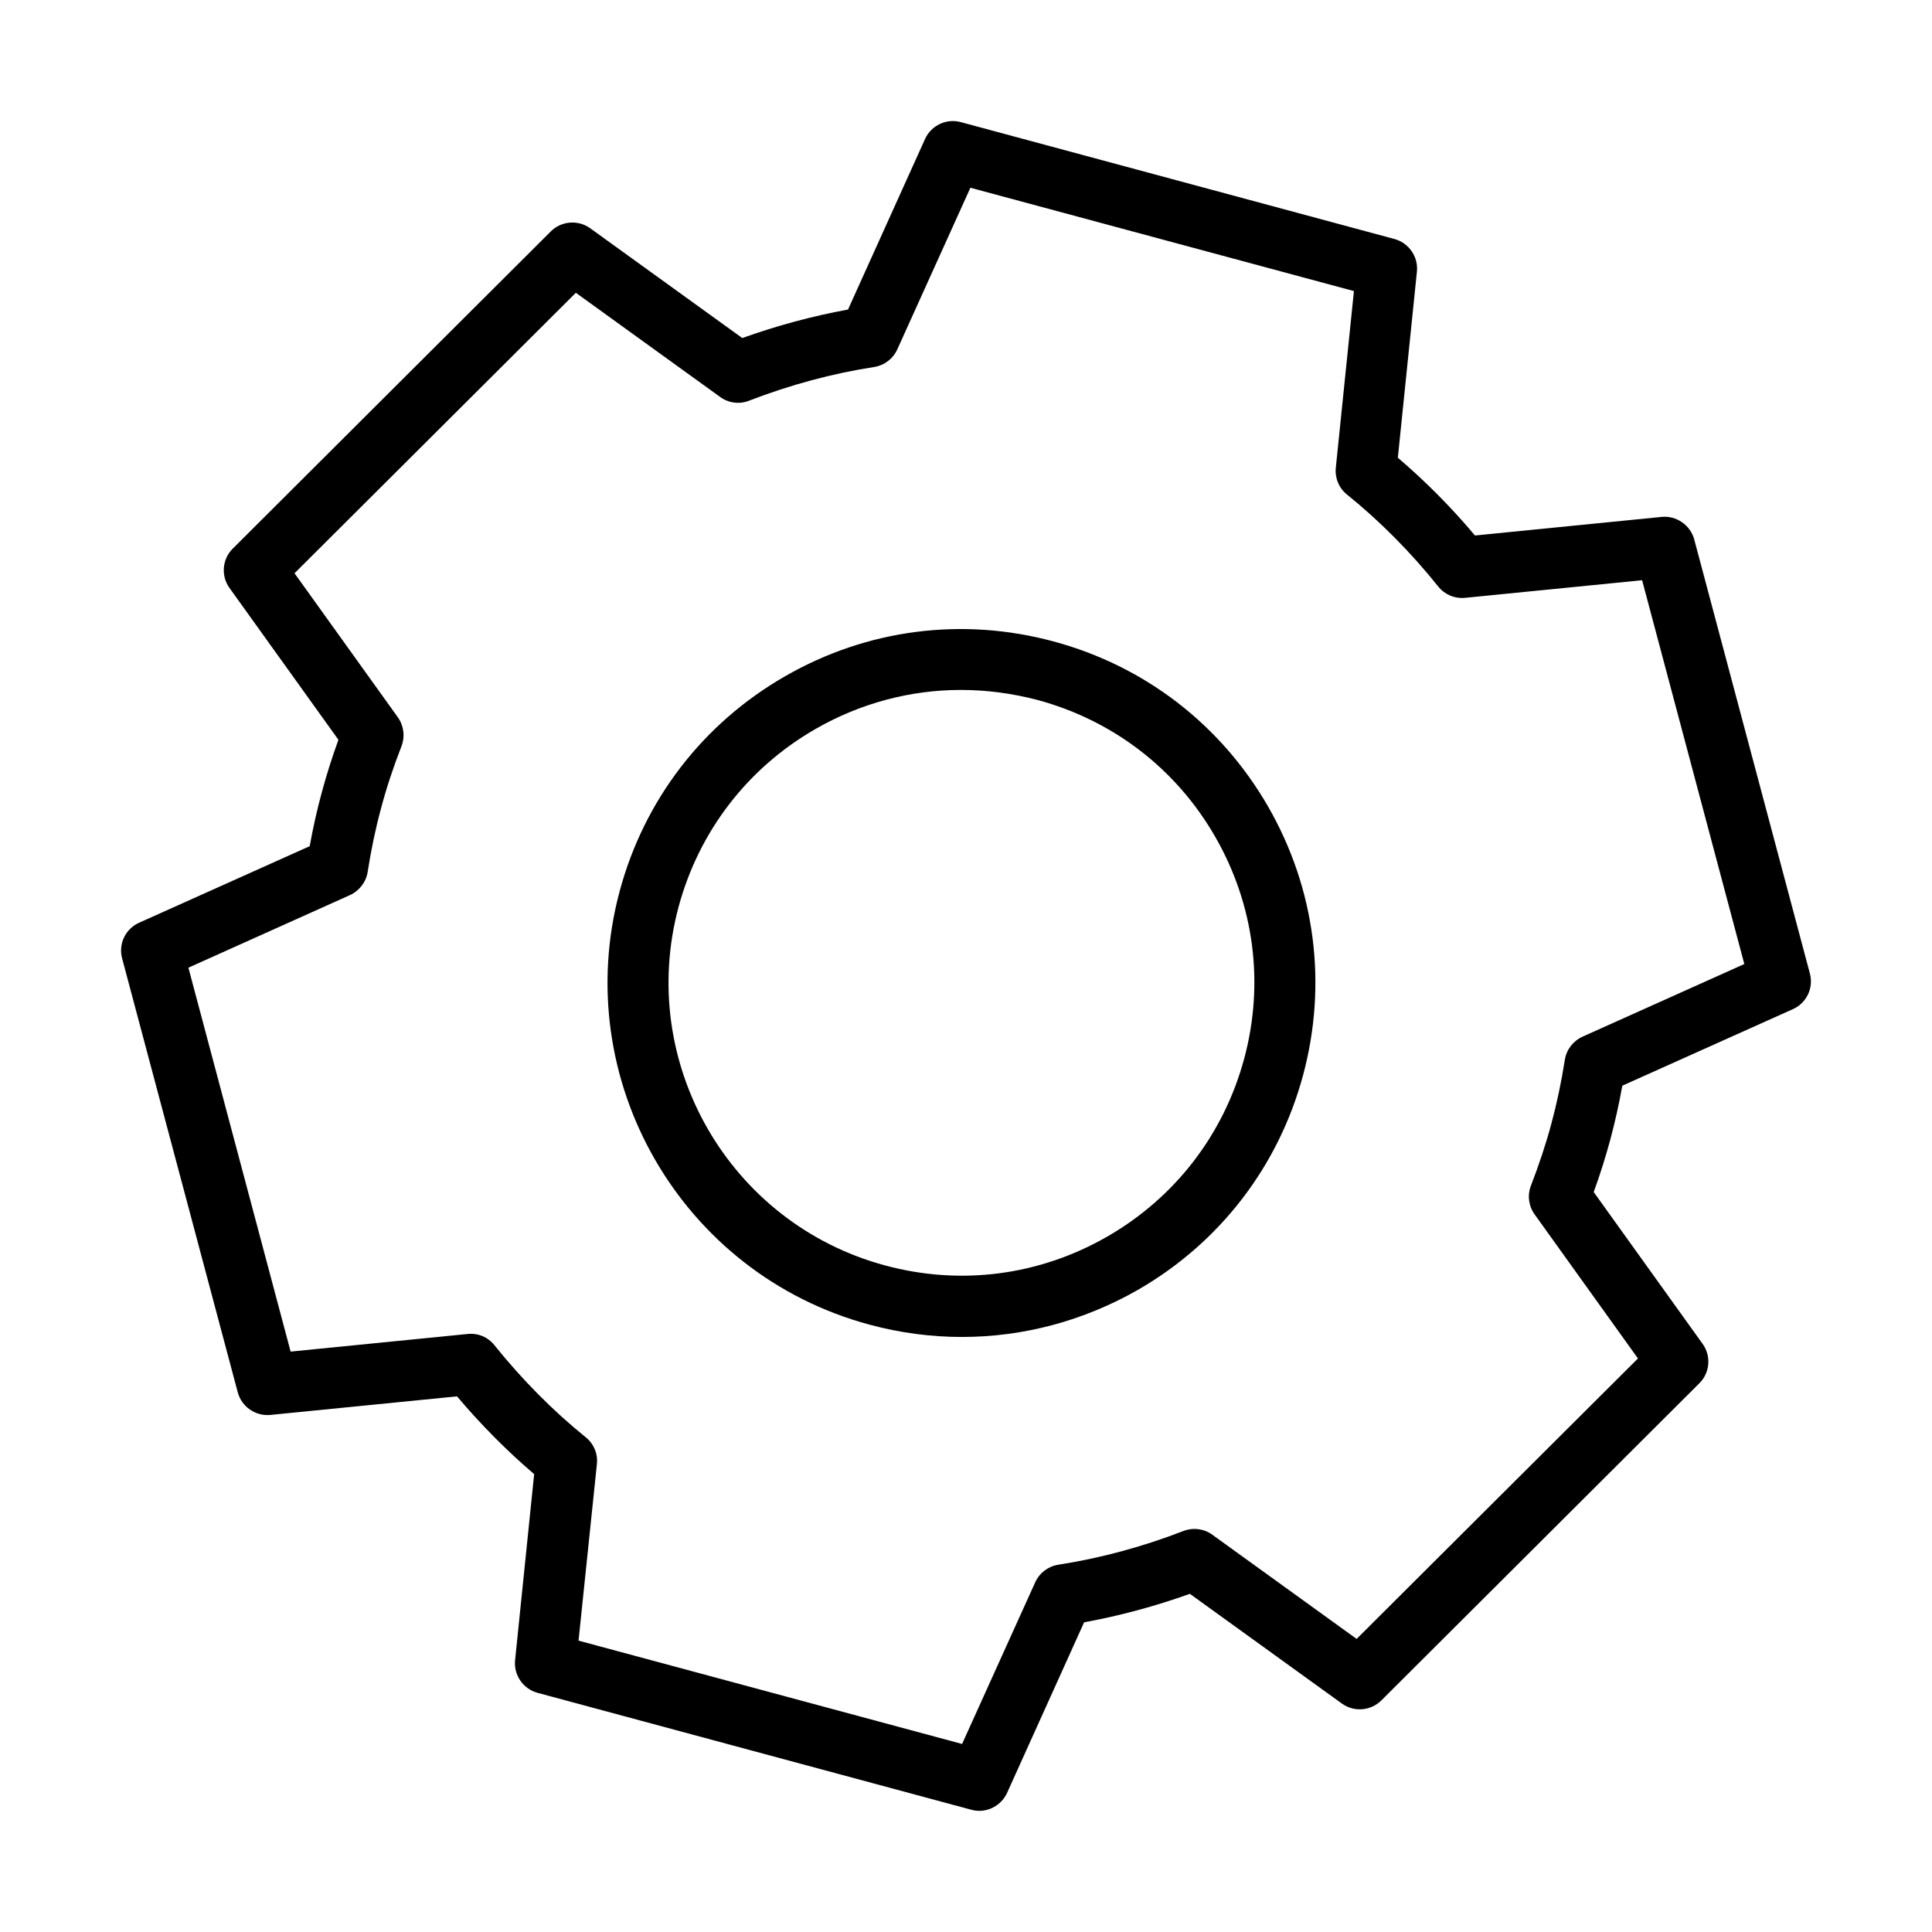 <?xml version="1.0" encoding="UTF-8"?>
<!-- Uploaded to: ICON Repo, www.svgrepo.com, Generator: ICON Repo Mixer Tools -->
<svg fill="#000000" width="800px" height="800px" version="1.1" viewBox="144 144 512 512" xmlns="http://www.w3.org/2000/svg">
 <g>
  <path d="m403.5 623.89c-0.684 0-1.398-0.098-2.109-0.293l-114.93-30.977c-3.82-1.035-6.348-4.695-5.961-8.617l5.055-49.348c-7.254-6.188-14.125-13.121-20.441-20.605l-49.477 4.922c-3.922 0.359-7.582-2.137-8.621-5.961l-30.652-115.02c-1.035-3.824 0.875-7.844 4.504-9.461l45.203-20.285c0.906-4.957 1.941-9.656 3.207-14.258 1.23-4.602 2.688-9.199 4.406-13.934l-28.871-40.242c-2.301-3.207-1.945-7.644 0.875-10.43l84.273-84.051c2.789-2.789 7.227-3.144 10.438-0.844l40.309 29.098c9.23-3.305 18.629-5.832 28.023-7.551l20.414-45.199c1.621-3.598 5.672-5.508 9.461-4.473l114.93 30.977c3.824 1.035 6.348 4.699 5.961 8.617l-5.055 49.348c7.258 6.191 14.125 13.09 20.441 20.609l49.484-4.926c3.856-0.391 7.578 2.141 8.617 5.961l30.648 115.03c1.039 3.824-0.871 7.84-4.5 9.461l-45.203 20.281c-0.875 4.926-1.945 9.625-3.176 14.258-1.262 4.633-2.688 9.234-4.406 13.934l28.871 40.242c2.301 3.207 1.945 7.648-0.875 10.434l-84.277 84.051c-2.82 2.785-7.223 3.141-10.43 0.84l-40.309-29.094c-9.234 3.305-18.633 5.832-28.027 7.547l-20.414 45.203c-1.359 2.945-4.277 4.762-7.387 4.762zm-106.18-45.105 101.64 27.383 19.379-42.836c1.133-2.496 3.434-4.246 6.121-4.664 11.113-1.719 22.293-4.734 33.18-8.945 2.562-0.973 5.445-0.613 7.648 1.004l38.234 27.605 74.551-74.328-27.375-38.168c-1.59-2.203-1.98-5.086-0.973-7.648 2.168-5.637 3.953-10.984 5.41-16.426 1.457-5.41 2.625-10.922 3.566-16.914 0.422-2.688 2.199-4.988 4.695-6.125l42.867-19.246-27.086-101.71-46.918 4.664c-2.785 0.262-5.41-0.875-7.094-2.981-7.324-9.137-15.461-17.336-24.207-24.398-2.141-1.715-3.238-4.406-2.949-7.129l4.797-46.785-101.64-27.383-19.375 42.836c-1.133 2.496-3.434 4.246-6.125 4.668-11.113 1.715-22.293 4.731-33.18 8.941-2.559 1.004-5.41 0.617-7.644-1.004l-38.234-27.605-74.555 74.328 27.379 38.168c1.586 2.238 1.945 5.09 0.973 7.648-2.203 5.668-3.984 11.047-5.41 16.426-1.461 5.379-2.625 10.922-3.562 16.914-0.422 2.691-2.207 4.992-4.668 6.125l-42.836 19.246 27.09 101.74 46.918-4.668c2.754-0.289 5.41 0.844 7.094 2.981 7.324 9.105 15.453 17.336 24.203 24.398 2.137 1.719 3.242 4.375 2.949 7.098z"/>
  <path d="m398.96 498.31c-8.199 0-16.43-1.07-24.562-3.273-49.93-13.445-79.613-64.996-66.164-114.93 6.512-24.172 22.066-44.391 43.777-56.867 21.707-12.508 46.98-15.777 71.148-9.266 24.207 6.512 44.395 22.062 56.902 43.773 12.477 21.711 15.781 46.984 9.266 71.188-6.512 24.172-22.066 44.391-43.777 56.895-14.418 8.23-30.391 12.477-46.59 12.477zm-0.293-171.47c-13.414 0-26.633 3.5-38.59 10.367-17.949 10.336-30.812 27.055-36.227 47.047-11.145 41.312 13.414 83.984 54.727 95.102 20.023 5.41 40.922 2.688 58.906-7.68 17.949-10.336 30.816-27.059 36.227-47.082s2.652-40.922-7.684-58.871c-10.336-17.984-27.055-30.816-47.078-36.227-6.676-1.75-13.512-2.656-20.281-2.656z"/>
 </g>
</svg>
